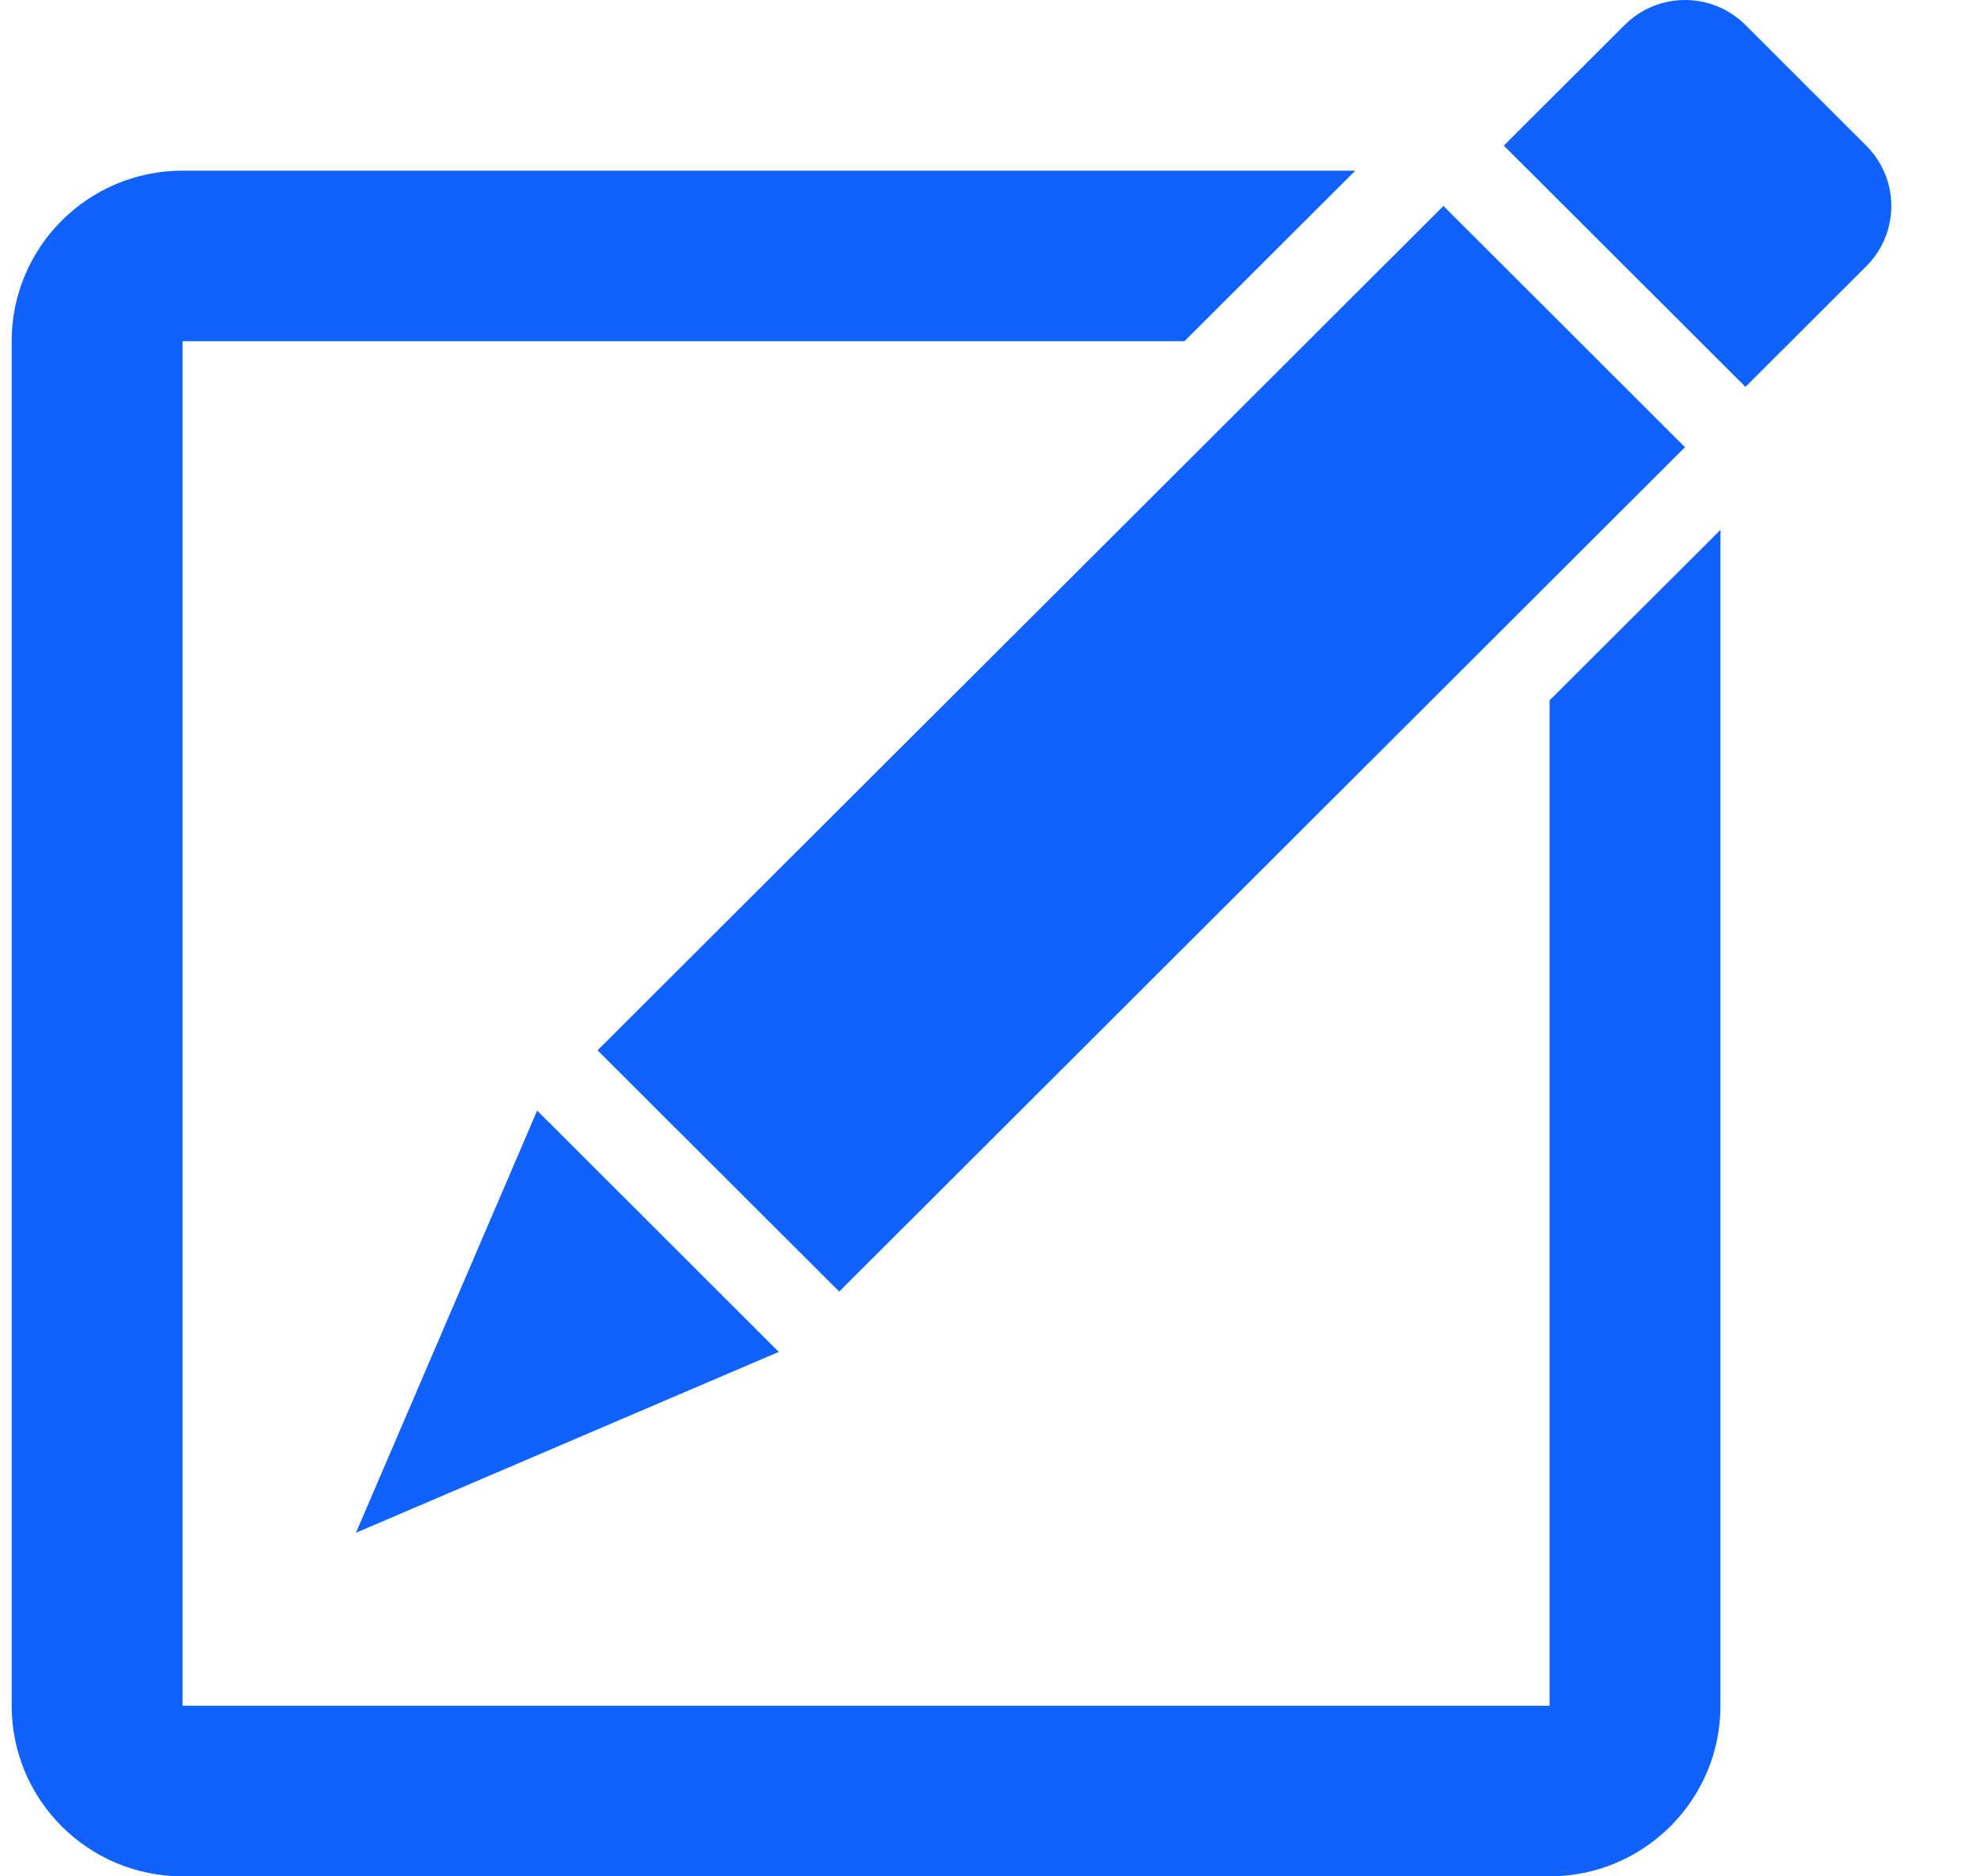 <svg width="19" height="18" viewBox="0 0 19 18" fill="none" xmlns="http://www.w3.org/2000/svg">
<path d="M17.899 2.555C18.22 2.235 18.22 1.717 17.899 1.397L16.741 0.24C16.42 -0.08 15.902 -0.08 15.582 0.24L14.423 1.397L16.741 3.711L17.899 2.555Z" fill="#0F62FE"/>
<path d="M0.112 3.273V16.364C0.112 17.267 0.846 18 1.751 18H14.862C15.766 18 16.501 17.267 16.501 16.364V5.083L14.862 6.719V16.364H1.751V3.273H11.36L12.999 1.637H1.751C0.846 1.637 0.112 2.37 0.112 3.273Z" fill="#0F62FE"/>
<path d="M13.844 1.976L5.731 10.076L8.049 12.39L16.161 4.29L13.844 1.976Z" fill="#0F62FE"/>
<path d="M3.414 14.704L7.469 12.969L5.152 10.654L3.414 14.704Z" fill="#0F62FE"/>
</svg>
